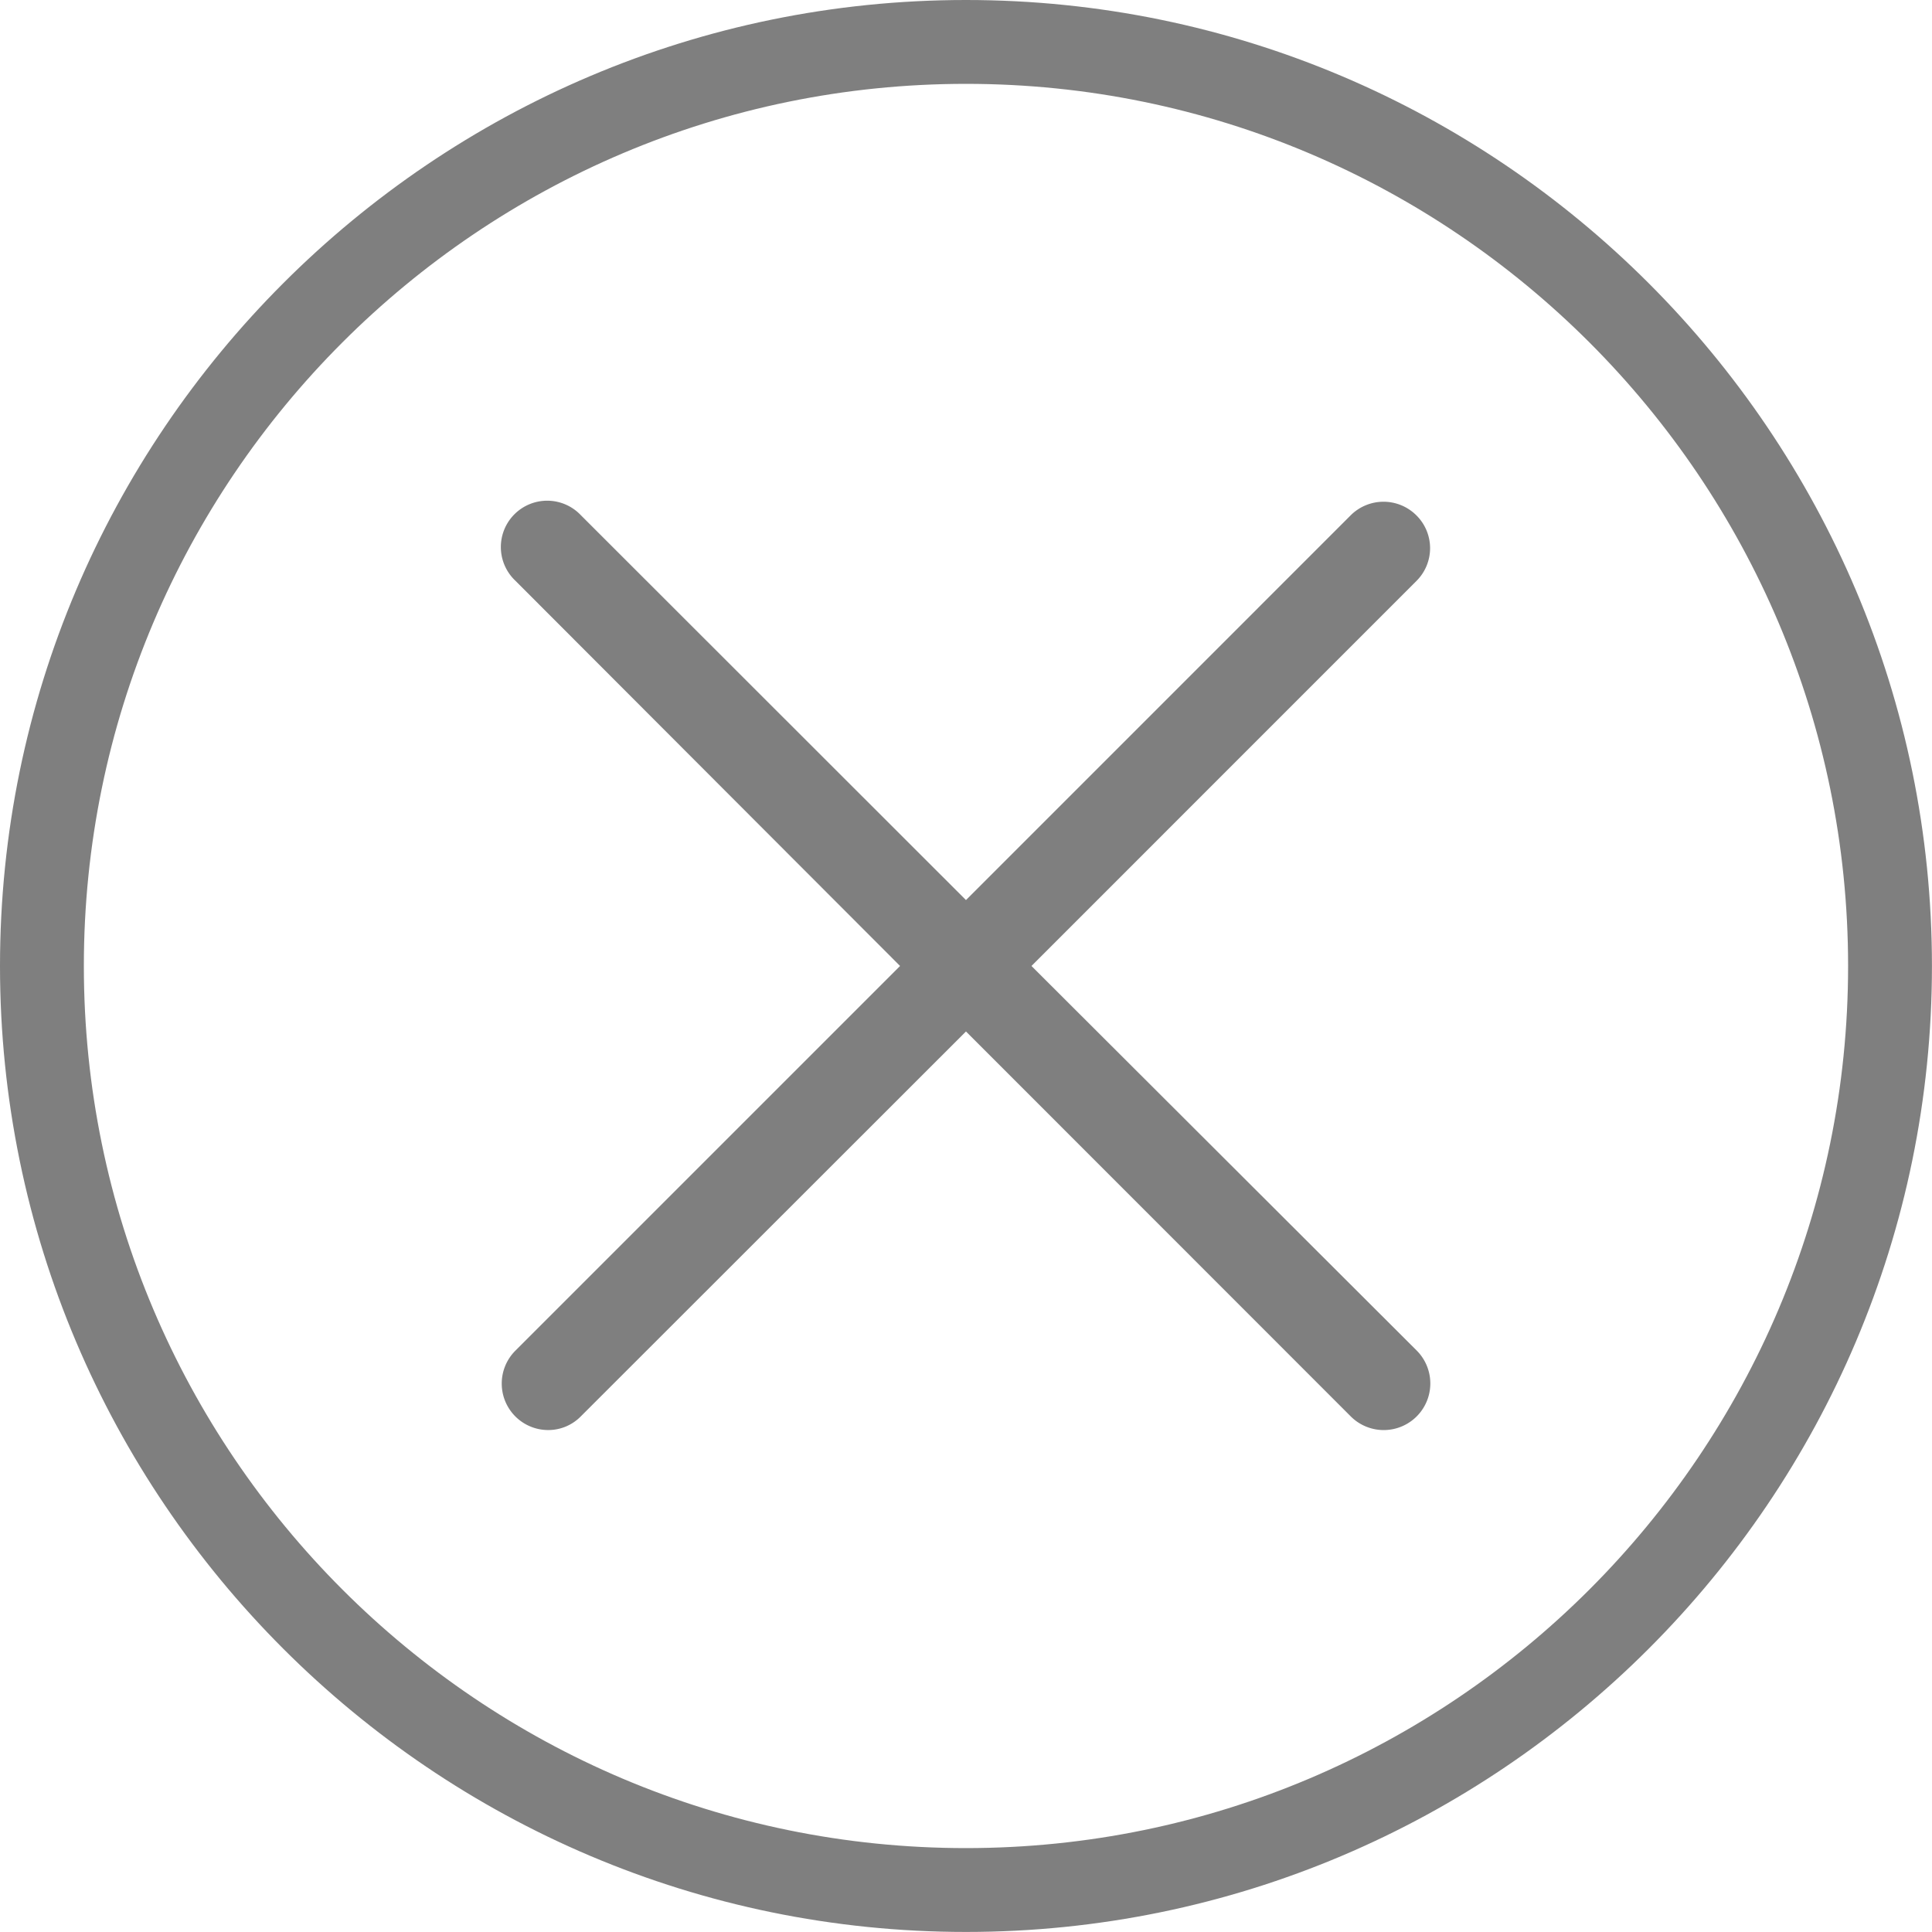 <svg id="Capa_1" data-name="Capa 1" xmlns="http://www.w3.org/2000/svg" viewBox="0 0 381.09 381.09"><defs><style>.cls-1{fill:#7f7f7f;}</style></defs><title>icono cerrar</title><path class="cls-1" d="M200,8.46C94.93,8.46,9.46,93.93,9.46,199S94.93,389.54,200,389.54,390.54,304.07,390.54,199,305.07,8.46,200,8.46ZM374,199c0,95.93-78,174-174,174s-174-78-174-174,78-174,174-174S374,103.07,374,199Z" transform="translate(-9.46 -8.46)"/><path class="cls-1" d="M288.86,110.13a9.17,9.17,0,0,0-13,0L200,186l-75.95-75.9a9.14,9.14,0,1,0-12.92,12.92L187,199l-75.9,75.9a9.17,9.17,0,0,0,6.49,15.64,9,9,0,0,0,6.43-2.69L200,211.92l75.9,75.93a9.16,9.16,0,1,0,13-13L212.92,199l75.94-75.95a9.11,9.11,0,0,0,0-12.92Zm0,0" transform="translate(-9.46 -8.46)"/></svg>